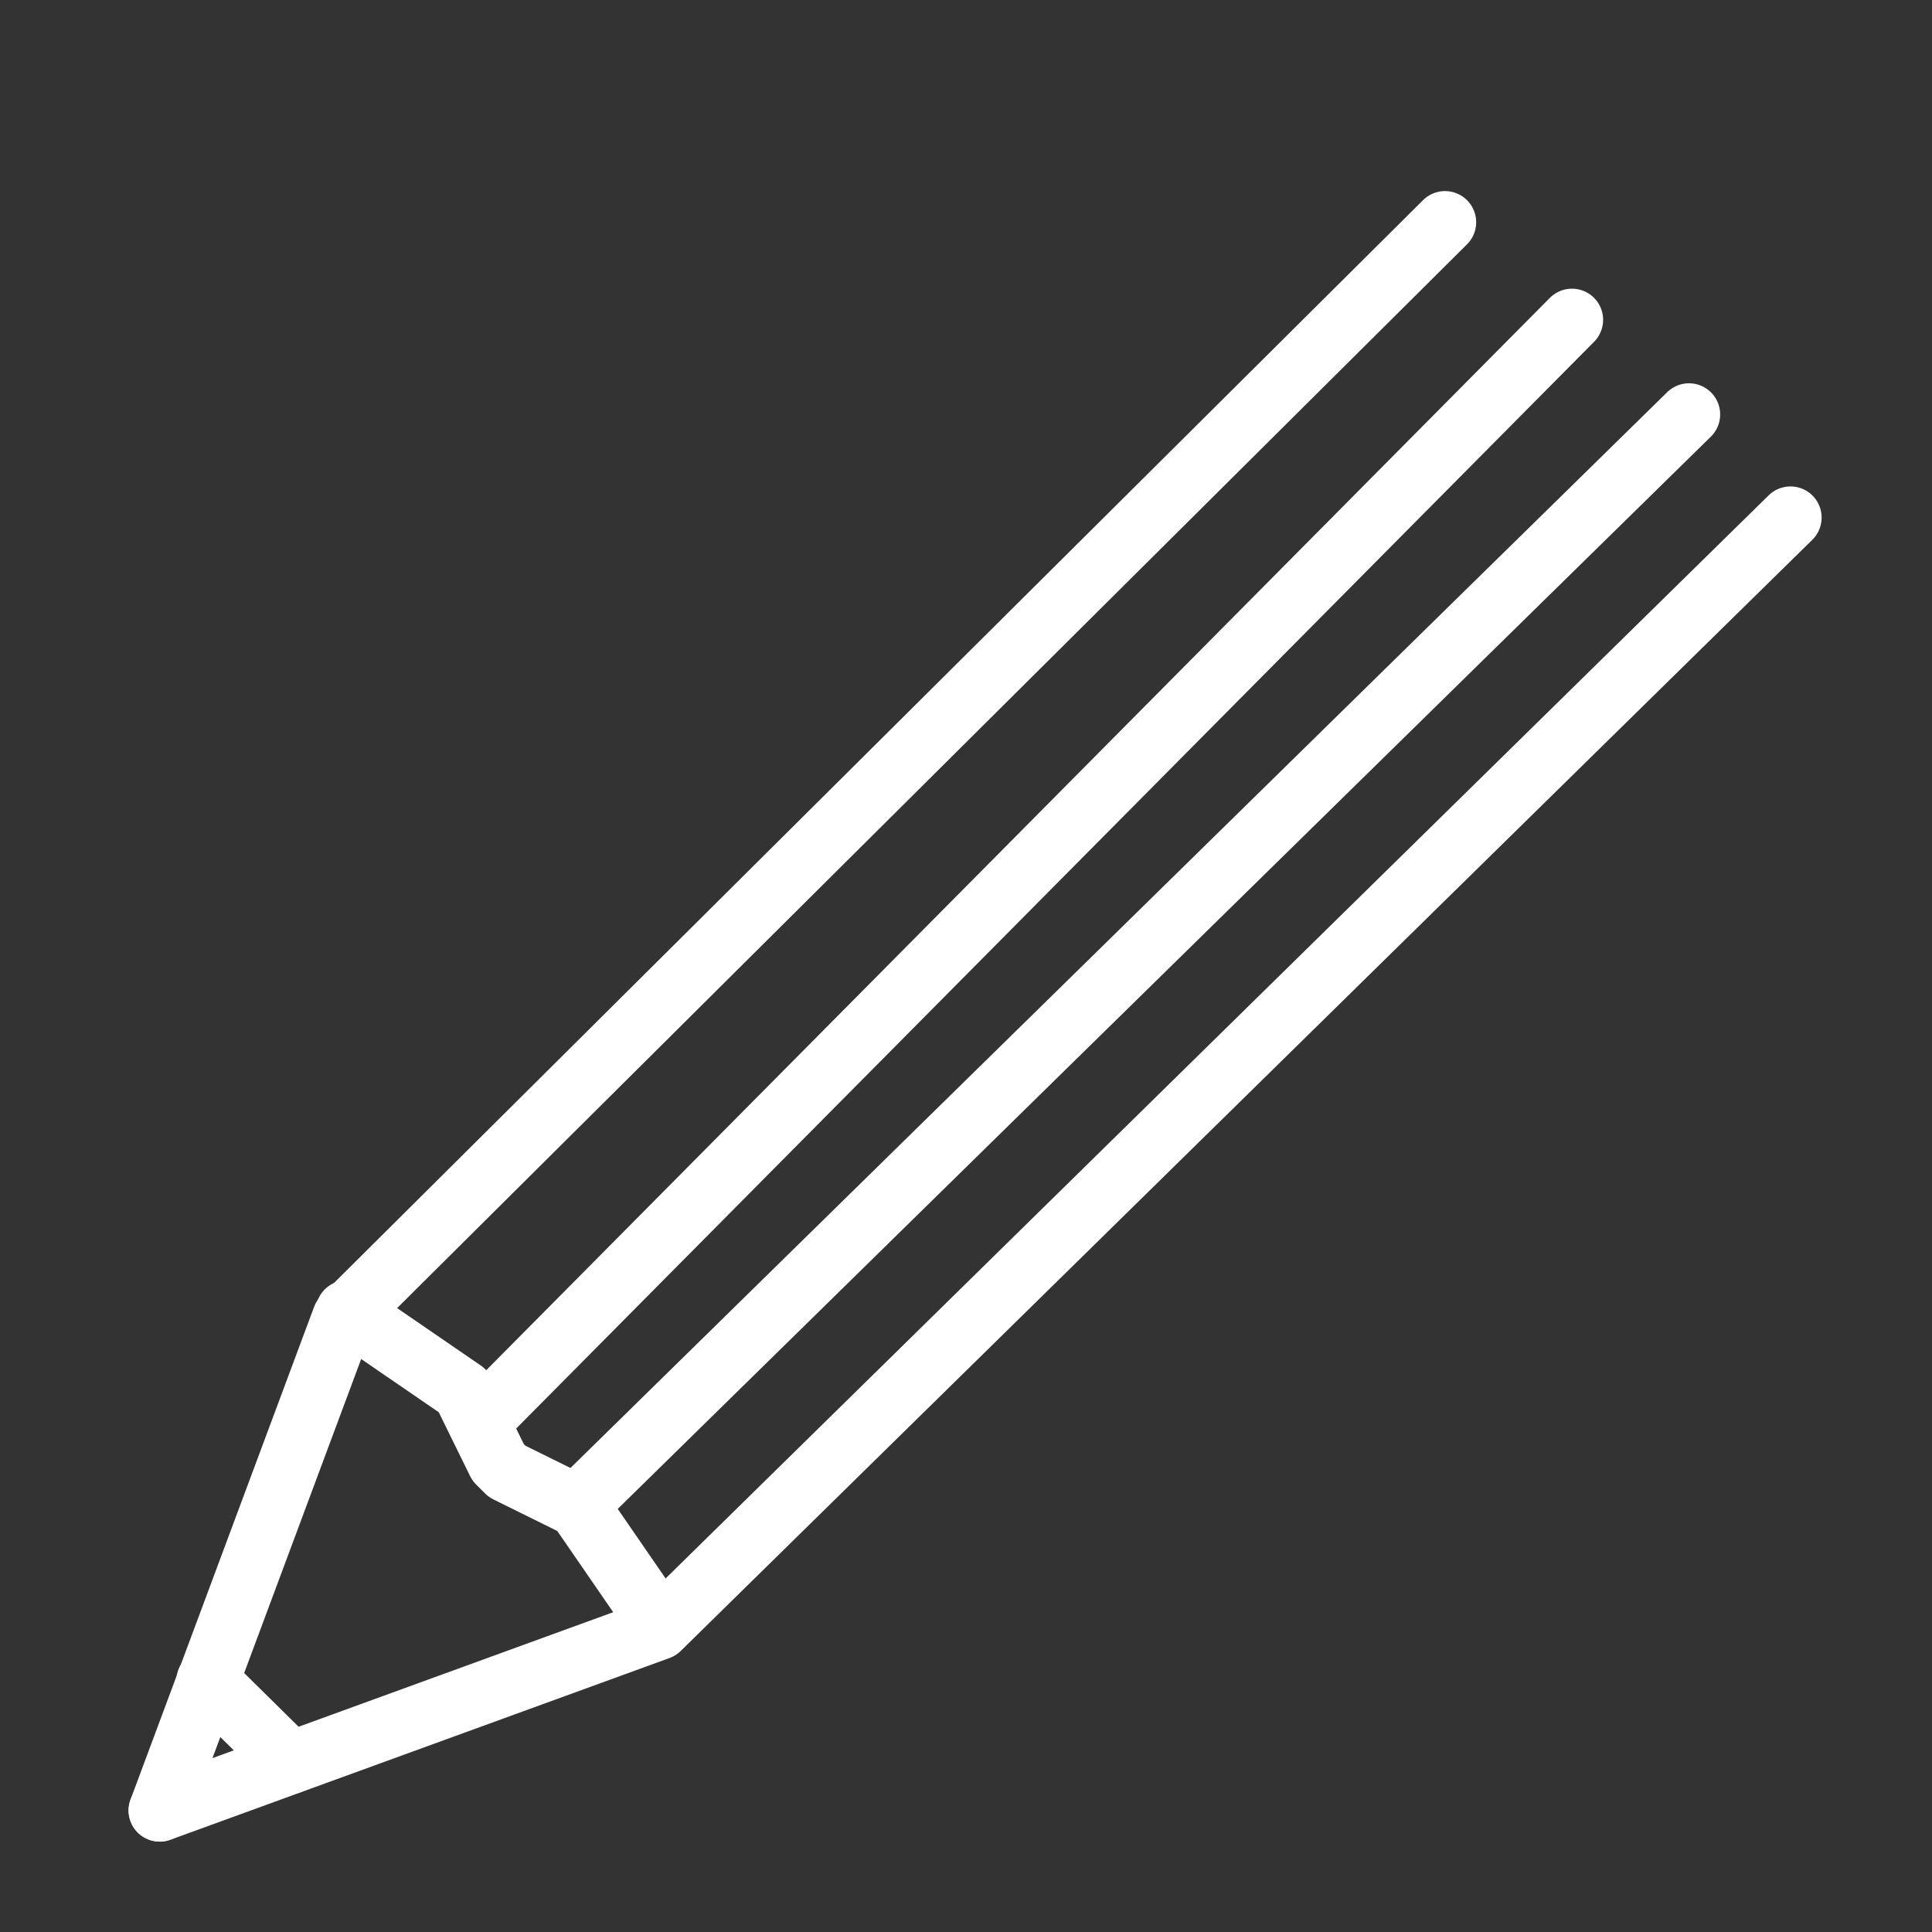 <svg height="31" viewBox="0 0 31 31" width="31" xmlns="http://www.w3.org/2000/svg" xmlns:xlink="http://www.w3.org/1999/xlink"><rect x="0" y="0" width="31" height="31" fill="#333333" stroke="none"/><clipPath id="a"><path d="m85 527h31v31h-31z"/></clipPath><clipPath id="b"><path d="m0 0h28.304v26.957h-28.304z"/></clipPath><g clip-path="url(#a)" transform="translate(-85 -527)"><g transform="translate(86.348 529.694)"><g fill="none" stroke="#fff" stroke-linecap="round" stroke-linejoin="round"><path d="m1.054 26.537 2.946-7.907 17.677-17.576" transform="translate(.161 -.182)"/><path d="m27.22 13.123-18.157 17.829-8.009 2.916" transform="translate(.161 -7.512)"/><path d="m13.564 52.53-1.284-1.865-1.143-.565-.145-.145-.561-1.143-1.866-1.28" transform="translate(-4.348 -29.184)"/><path d="m0 17.686 17.542-17.686" transform="translate(6.333 2.438)"/><path d="m0 17.515 17.856-17.515" transform="translate(7.897 3.956)"/></g><g clip-path="url(#b)"><path d="m0 0 1.334 1.316" fill="none" stroke="#fff" stroke-linecap="round" stroke-linejoin="round" transform="translate(1.982 24.273)"/></g></g></g></svg>